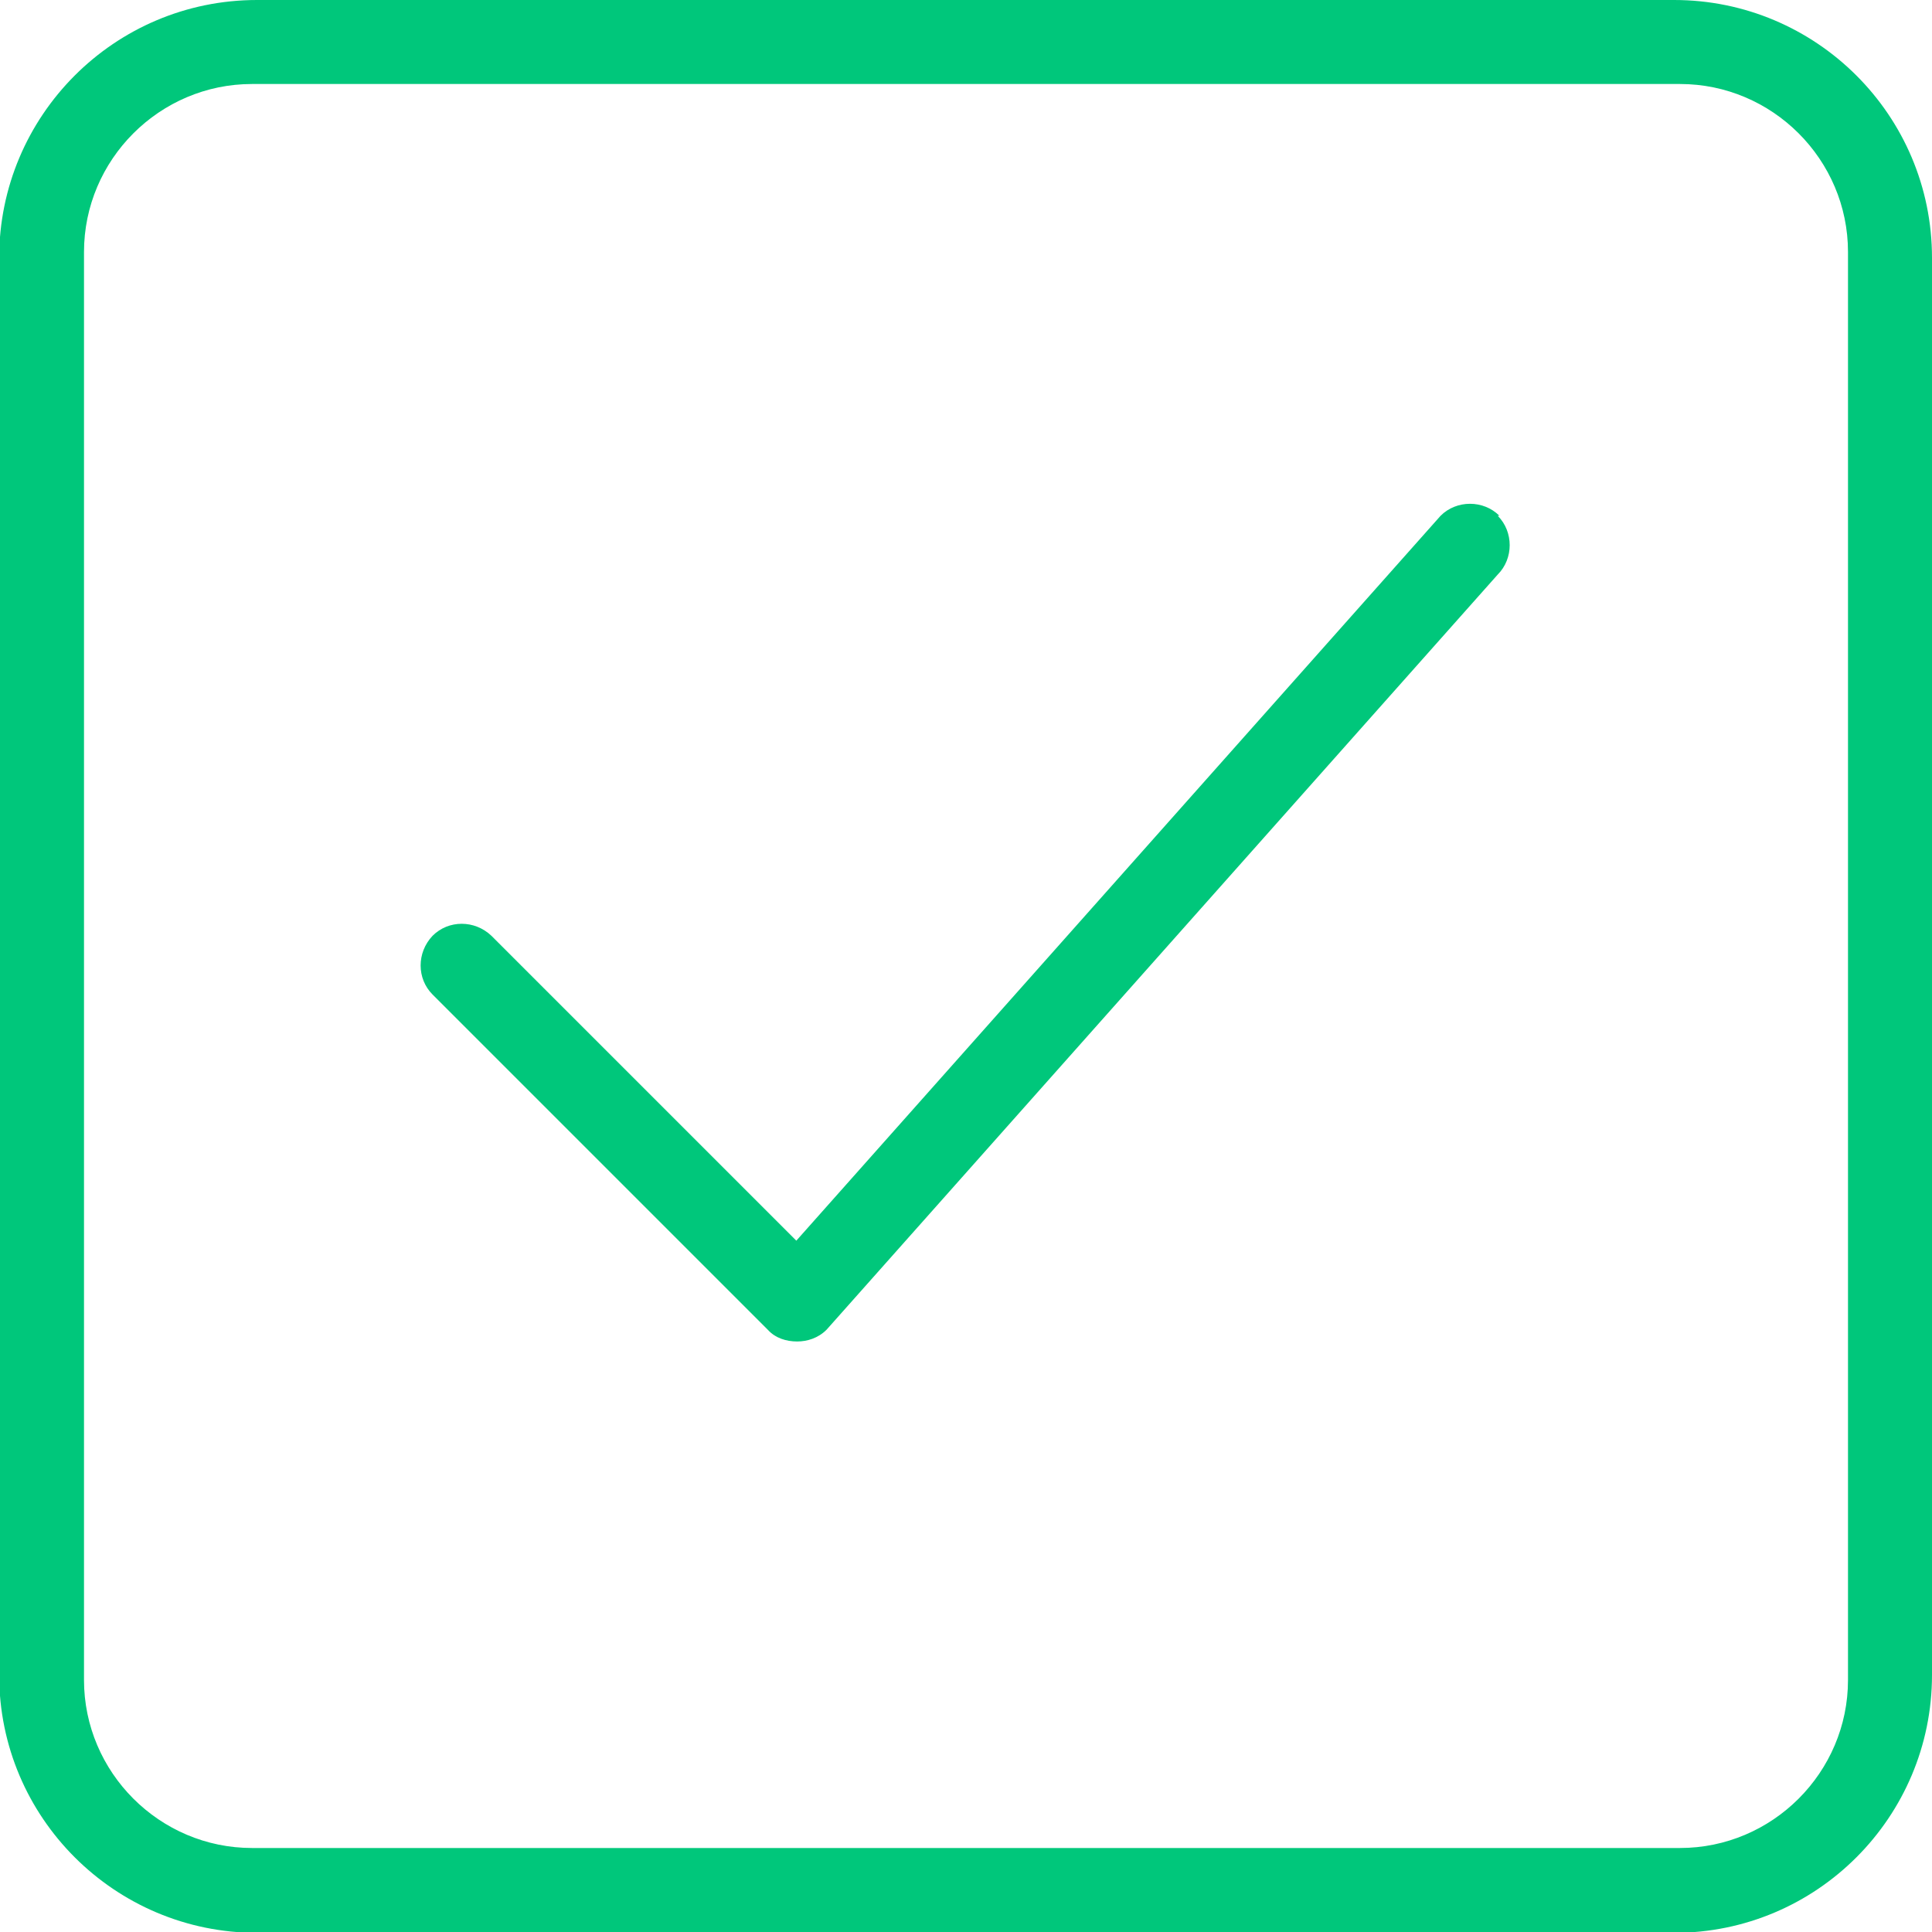 <svg width="23" height="23" viewBox="0 0 23 23" fill="none" xmlns="http://www.w3.org/2000/svg">
<path d="M17.83 6.14C18.02 6.33 18.02 6.65 17.83 6.84L9.84 15.83C9.74 15.93 9.61 15.97 9.49 15.97C9.36 15.97 9.23 15.93 9.14 15.83L5.15 11.84C4.96 11.65 4.96 11.34 5.15 11.14C5.34 10.95 5.65 10.95 5.85 11.14L9.48 14.77L17.15 6.14C17.34 5.95 17.66 5.95 17.85 6.14H17.83ZM23 3.07V19.94C23 21.63 21.63 23.01 19.93 23.01H3.06C1.37 23.01 -0.01 21.64 -0.01 19.94V3.07C-0.01 1.38 1.36 0 3.06 0H19.93C21.62 0 23 1.37 23 3.07ZM22 3C22 1.9 21.1 1 20 1H3C1.9 1 1 1.9 1 3V20C1 21.1 1.9 22 3 22H20C21.1 22 22 21.1 22 20V3Z" fill="#00C77B"/>
</svg>
